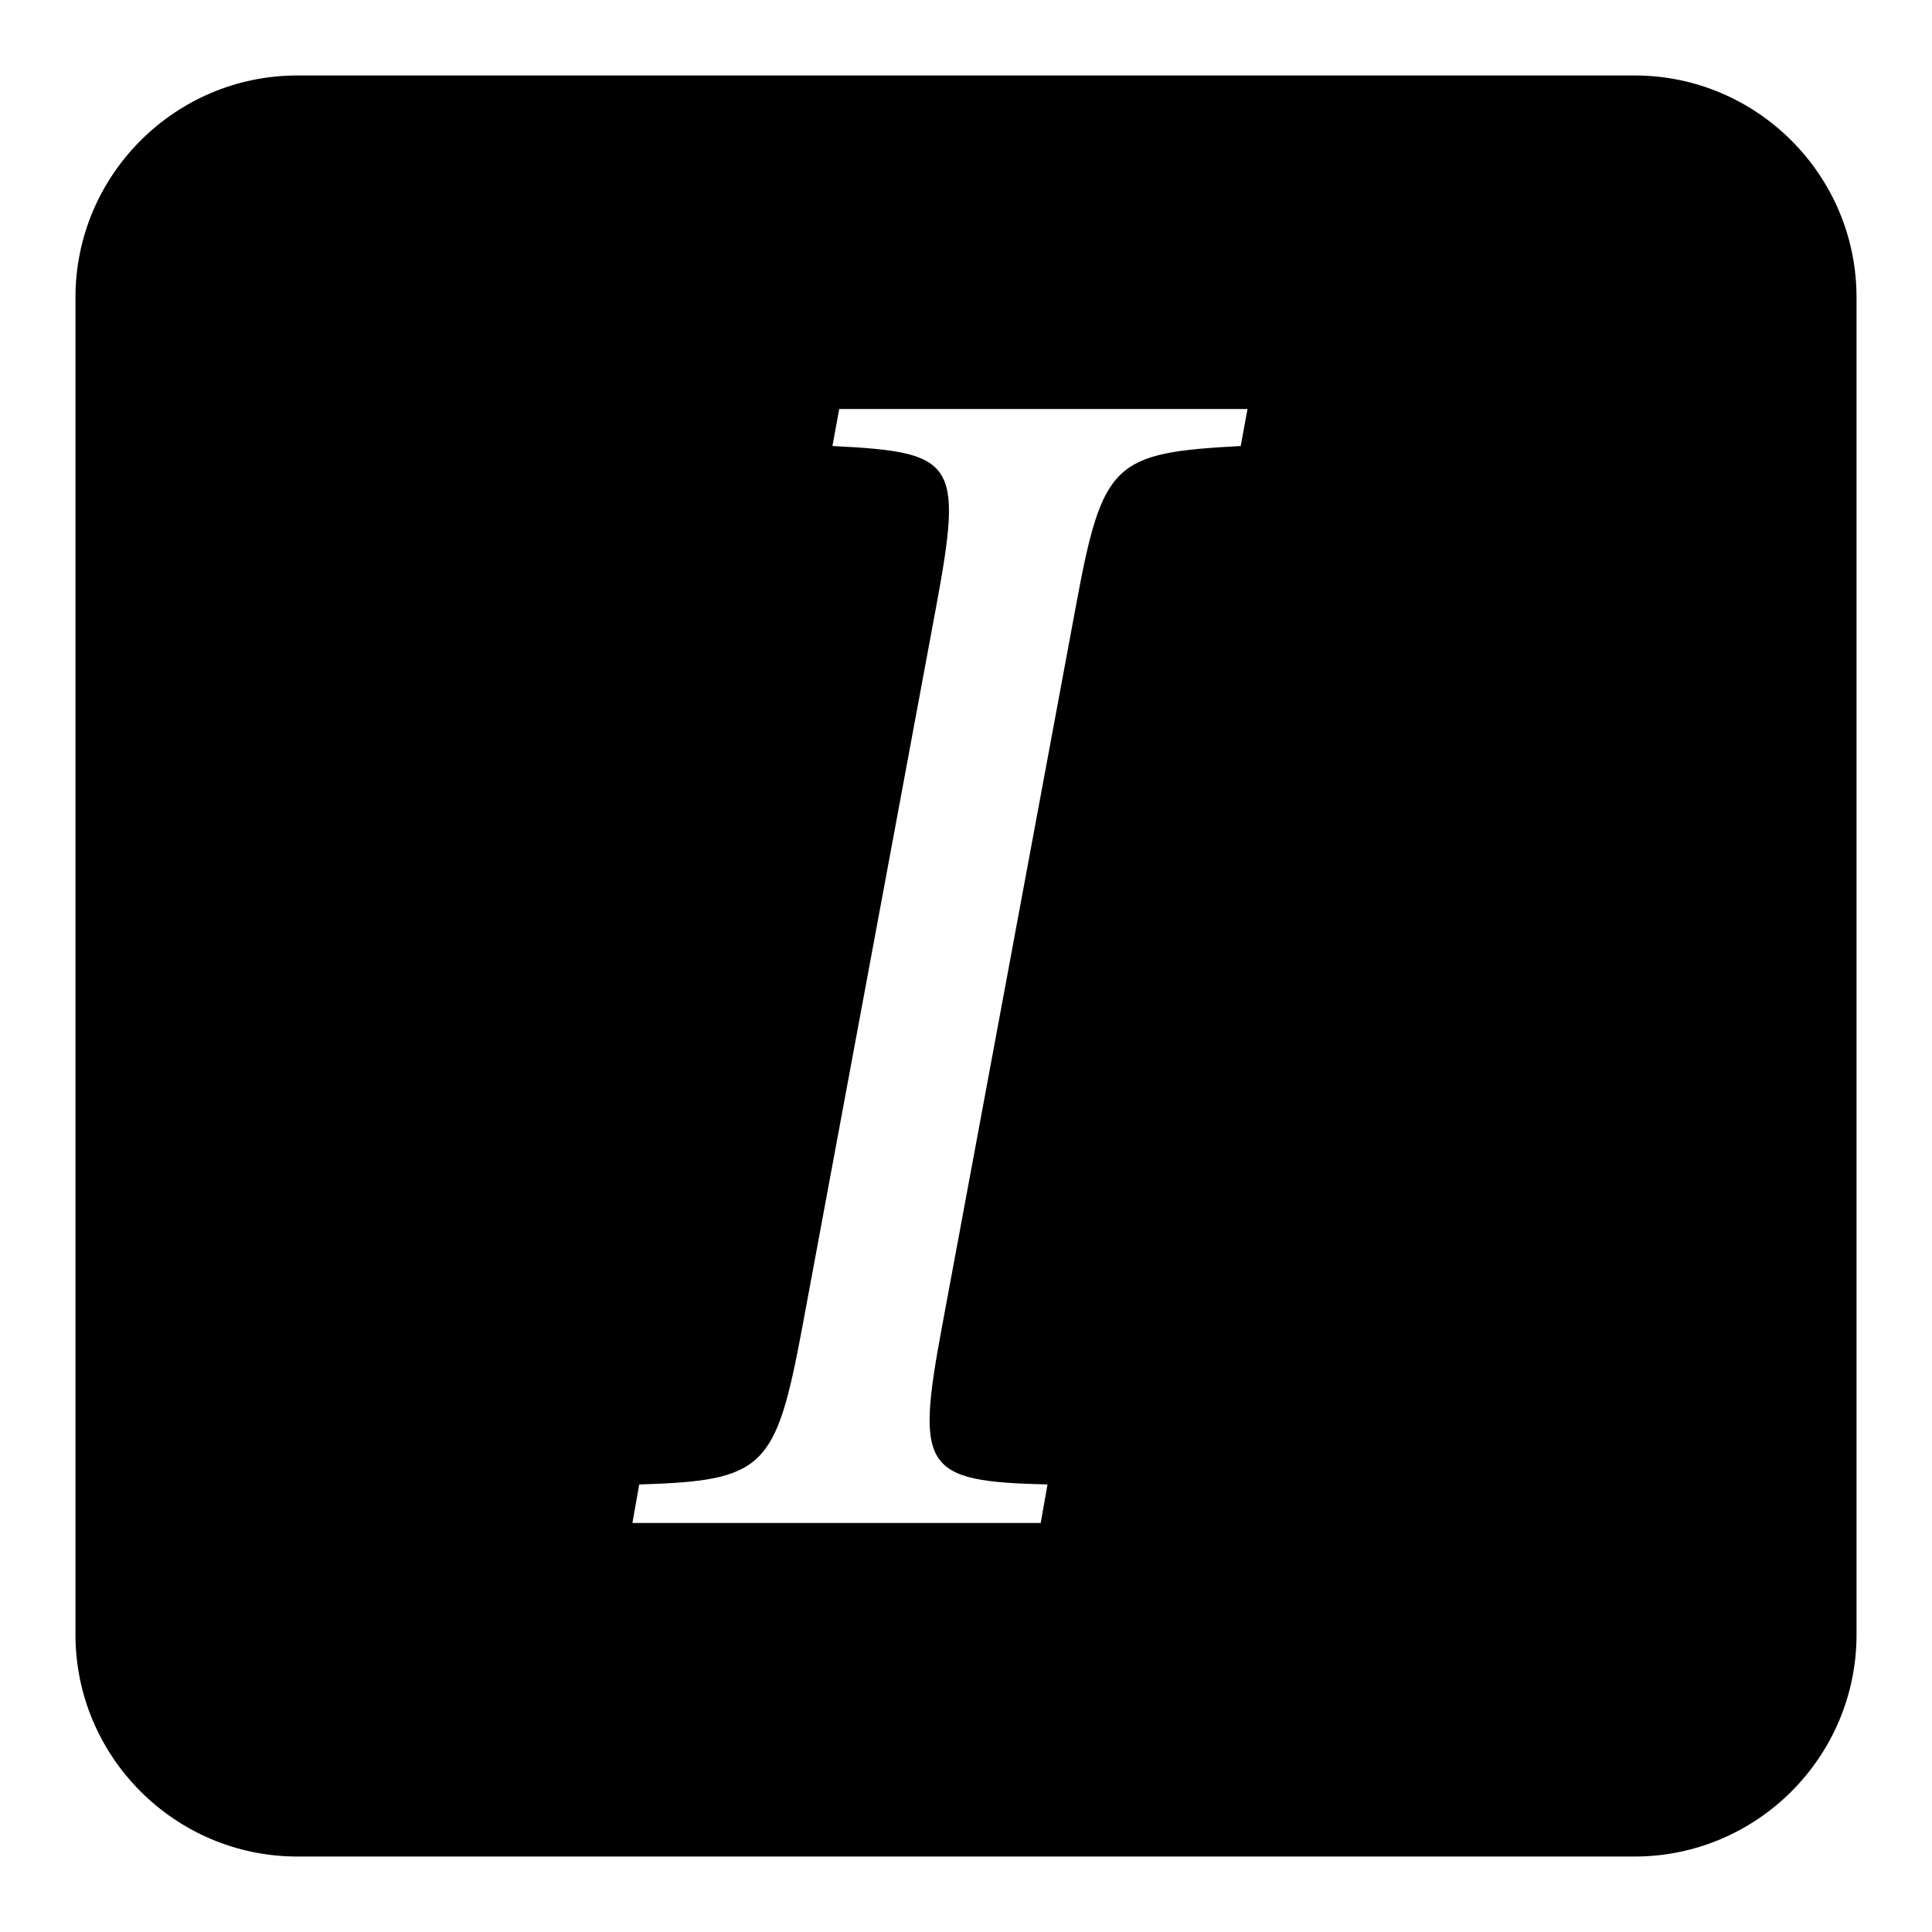 <?xml version="1.0" encoding="utf-8"?>
<!-- Svg Vector Icons : http://www.onlinewebfonts.com/icon -->
<!DOCTYPE svg PUBLIC "-//W3C//DTD SVG 1.1//EN" "http://www.w3.org/Graphics/SVG/1.1/DTD/svg11.dtd">
<svg version="1.1" xmlns="http://www.w3.org/2000/svg" xmlns:xlink="http://www.w3.org/1999/xlink" x="0px" y="0px" viewBox="0 0 256 256" enable-background="new 0 0 256 256" xml:space="preserve">
<g> <path fill="#000000" d="M10,39.4C10,23.2,23.2,10,39.4,10h177.2c16.2,0,29.4,13.2,29.4,29.4v177.2c0,16.2-13.2,29.4-29.4,29.4H39.4 C23.2,246,10,232.8,10,216.6V39.4z M137.9,201.8l0.9-5.1c-16.4-0.4-17.5-2-14-20.8l17.8-95.8c3.5-18.9,5-20.1,21.8-21l0.9-4.9 h-54.1l-0.9,4.9c16.3,0.8,17.3,2,13.8,21l-17.8,95.8c-3.5,18.7-5,20.3-21.6,20.8l-0.9,5.1H137.9z"/></g>
</svg>